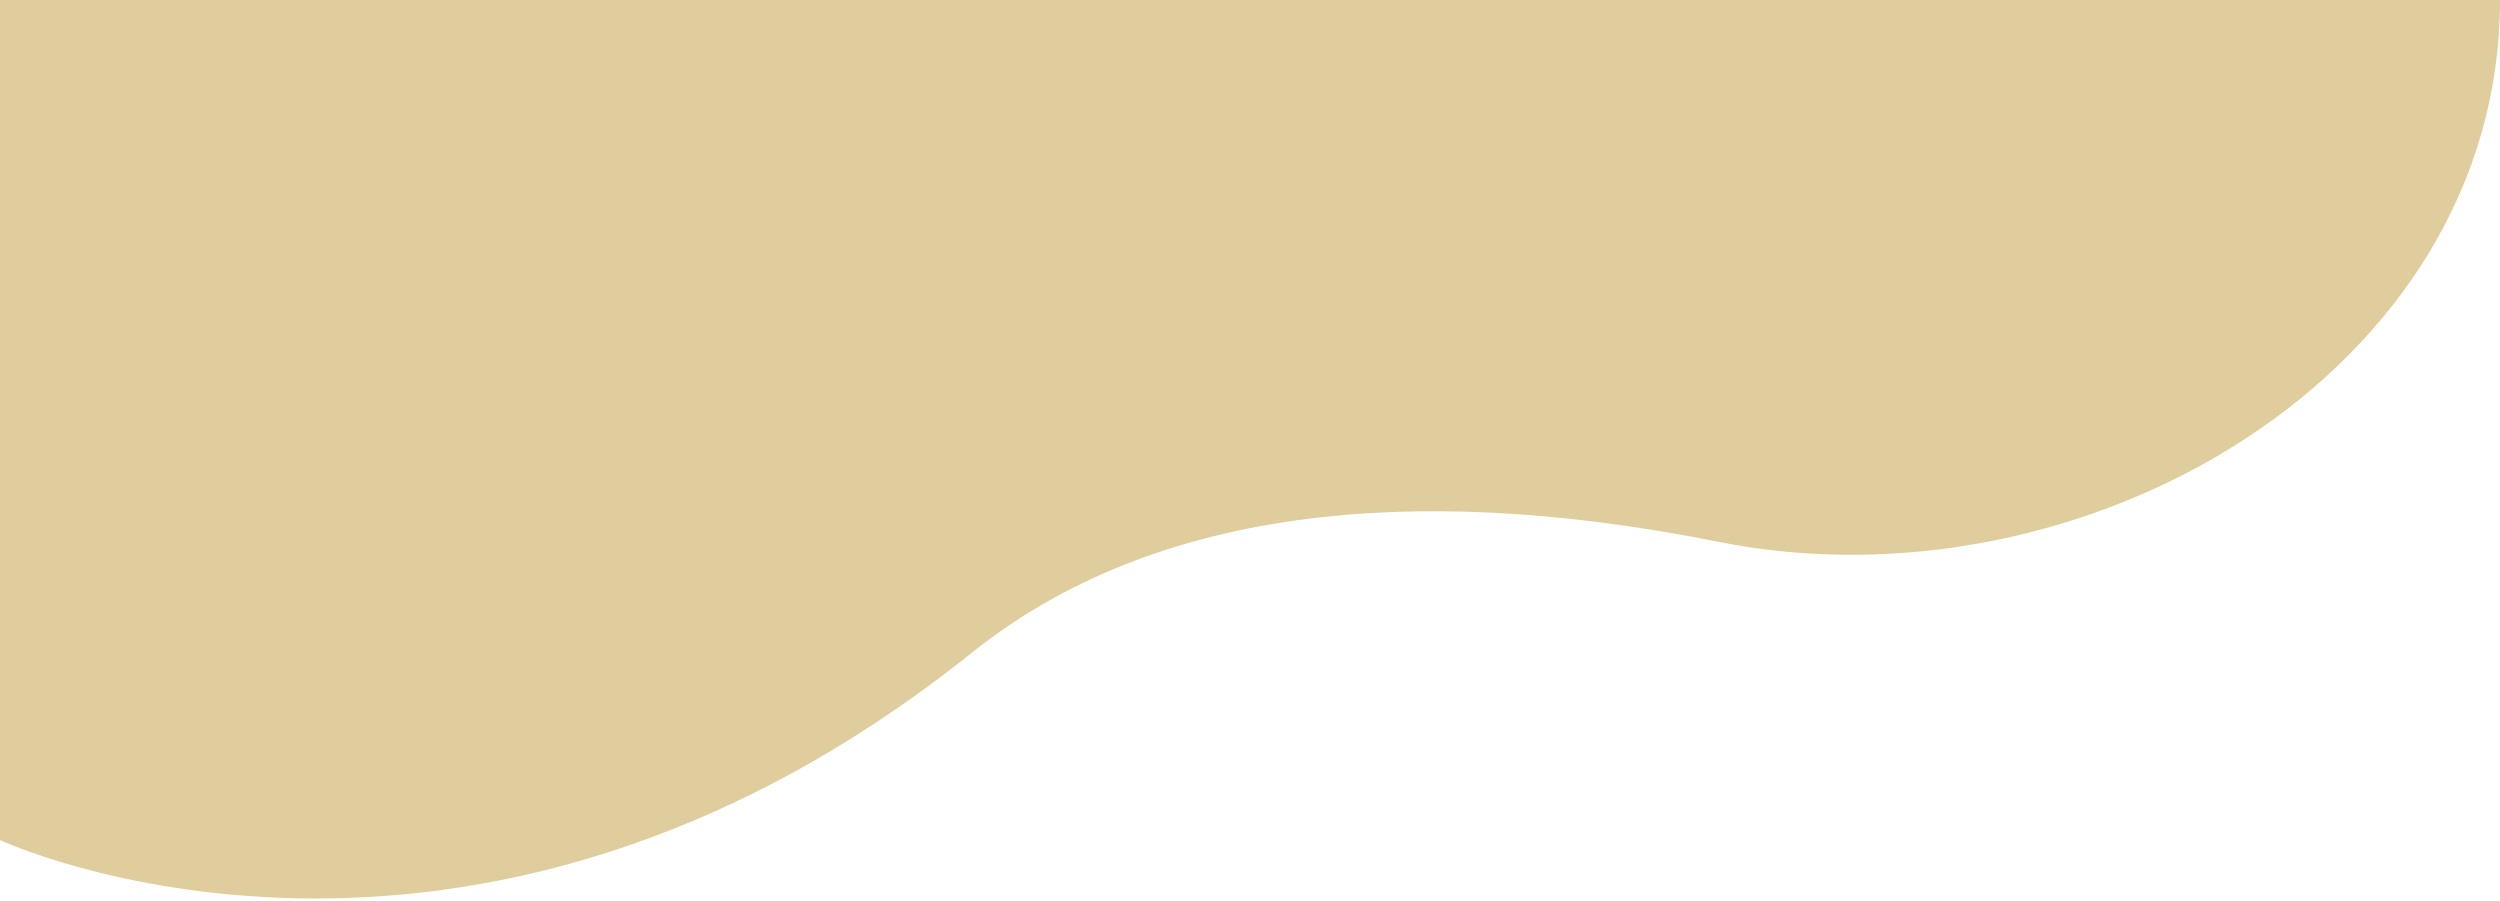 <svg width="247" height="89" viewBox="0 0 247 89" fill="none" xmlns="http://www.w3.org/2000/svg">
<path opacity="0.8" d="M0 0H247C247 36.859 205.879 60.753 169.736 53.526C143.444 48.269 115.745 48.704 96 64.5C46 104.5 0 83 0 83V0Z" fill="#B3830A" fill-opacity="0.5"/>
</svg>
